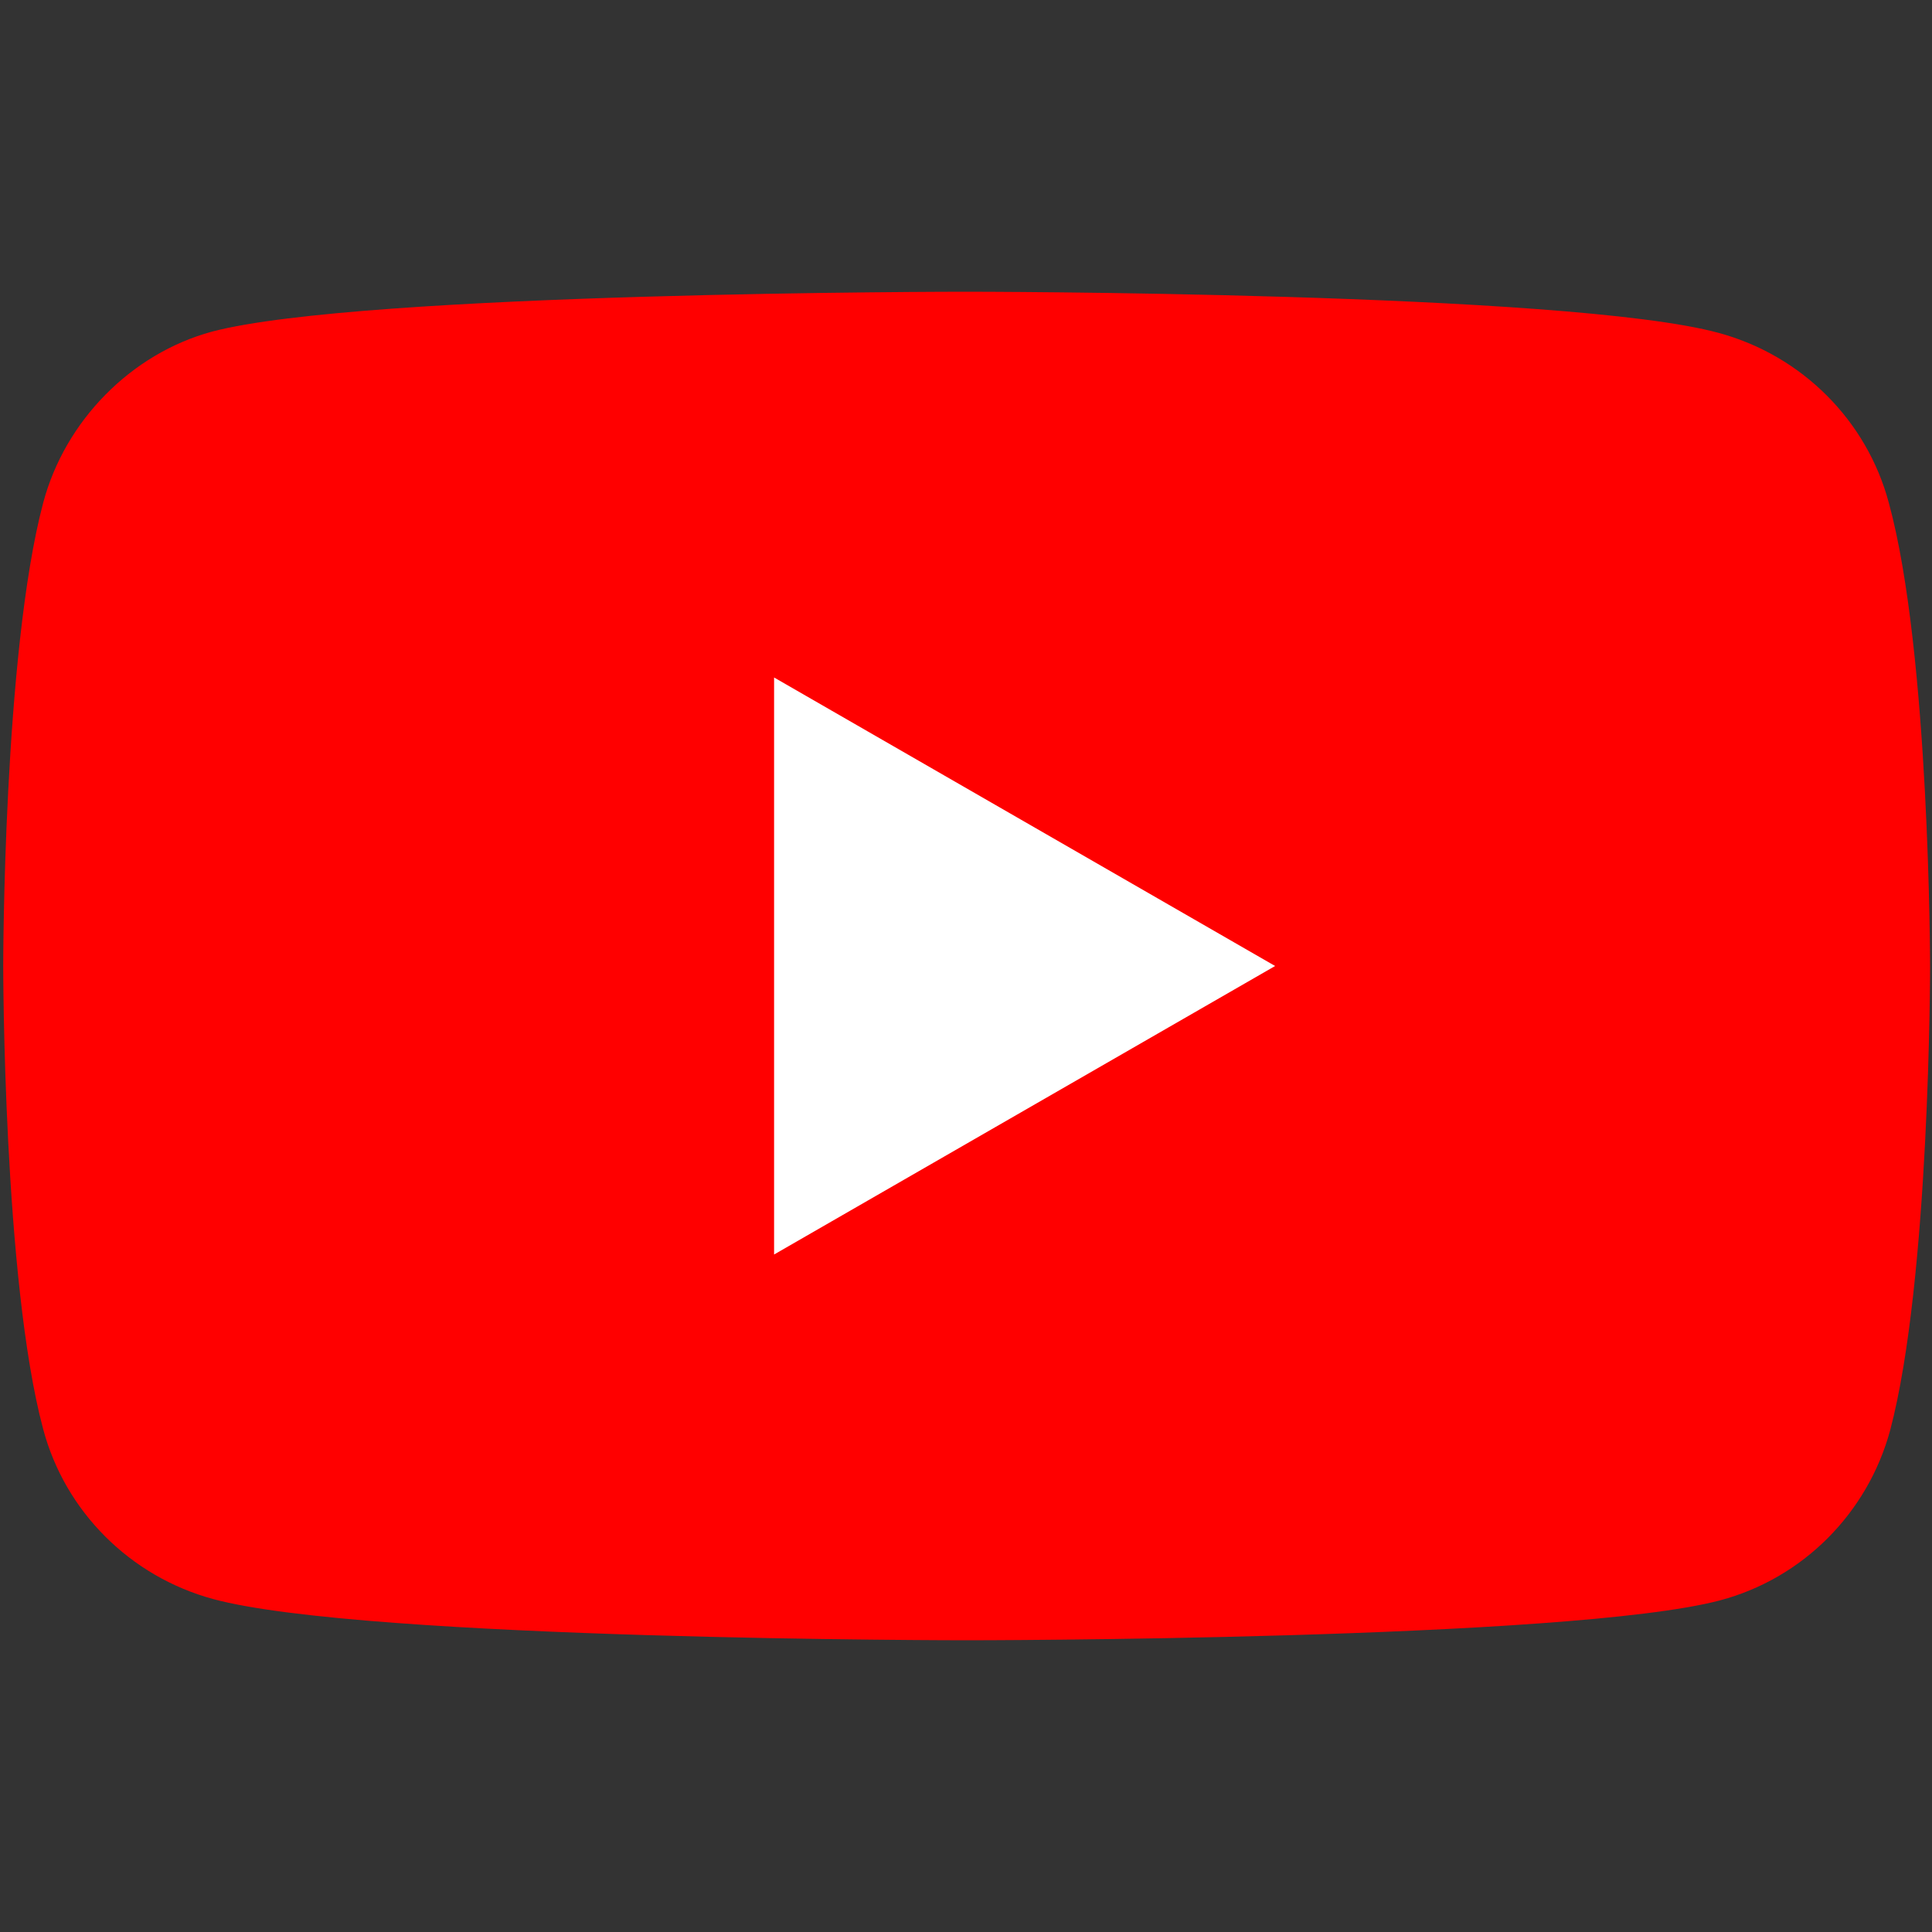 <?xml version="1.0" encoding="utf-8"?>
<!-- Generator: Adobe Illustrator 24.0.3, SVG Export Plug-In . SVG Version: 6.00 Build 0)  -->
<svg version="1.1" id="Layer_1" xmlns="http://www.w3.org/2000/svg" xmlns:xlink="http://www.w3.org/1999/xlink" x="0px" y="0px"
	 viewBox="0 0 300 300" style="enable-background:new 0 0 300 300;" xml:space="preserve">
<rect x="0" y="0" width="300" height="300" fill="#333333" stroke="none"/>
<style type="text/css">
	.st0{fill:#FF0000;}
	.st1{fill:#FFFFFF;}
</style>
<g>
	<path class="st0" d="M293.3,78.1c-3.4-12.8-13.5-22.9-26.4-26.4c-23.4-6.4-117-6.4-117-6.4s-93.6,0-117,6.2
		C20.4,54.9,10.1,65.3,6.7,78.1C0.5,101.5,0.5,150,0.5,150s0,48.8,6.2,71.9c3.4,12.8,13.5,22.9,26.4,26.4c23.6,6.4,117,6.4,117,6.4
		s93.6,0,117-6.2c12.8-3.4,22.9-13.5,26.4-26.4c6.2-23.4,6.2-71.9,6.2-71.9S299.7,101.5,293.3,78.1z"/>
	<path class="st1" d="M120.2,194.8L198,150l-77.8-44.8V194.8z"/>
</g>
</svg>

